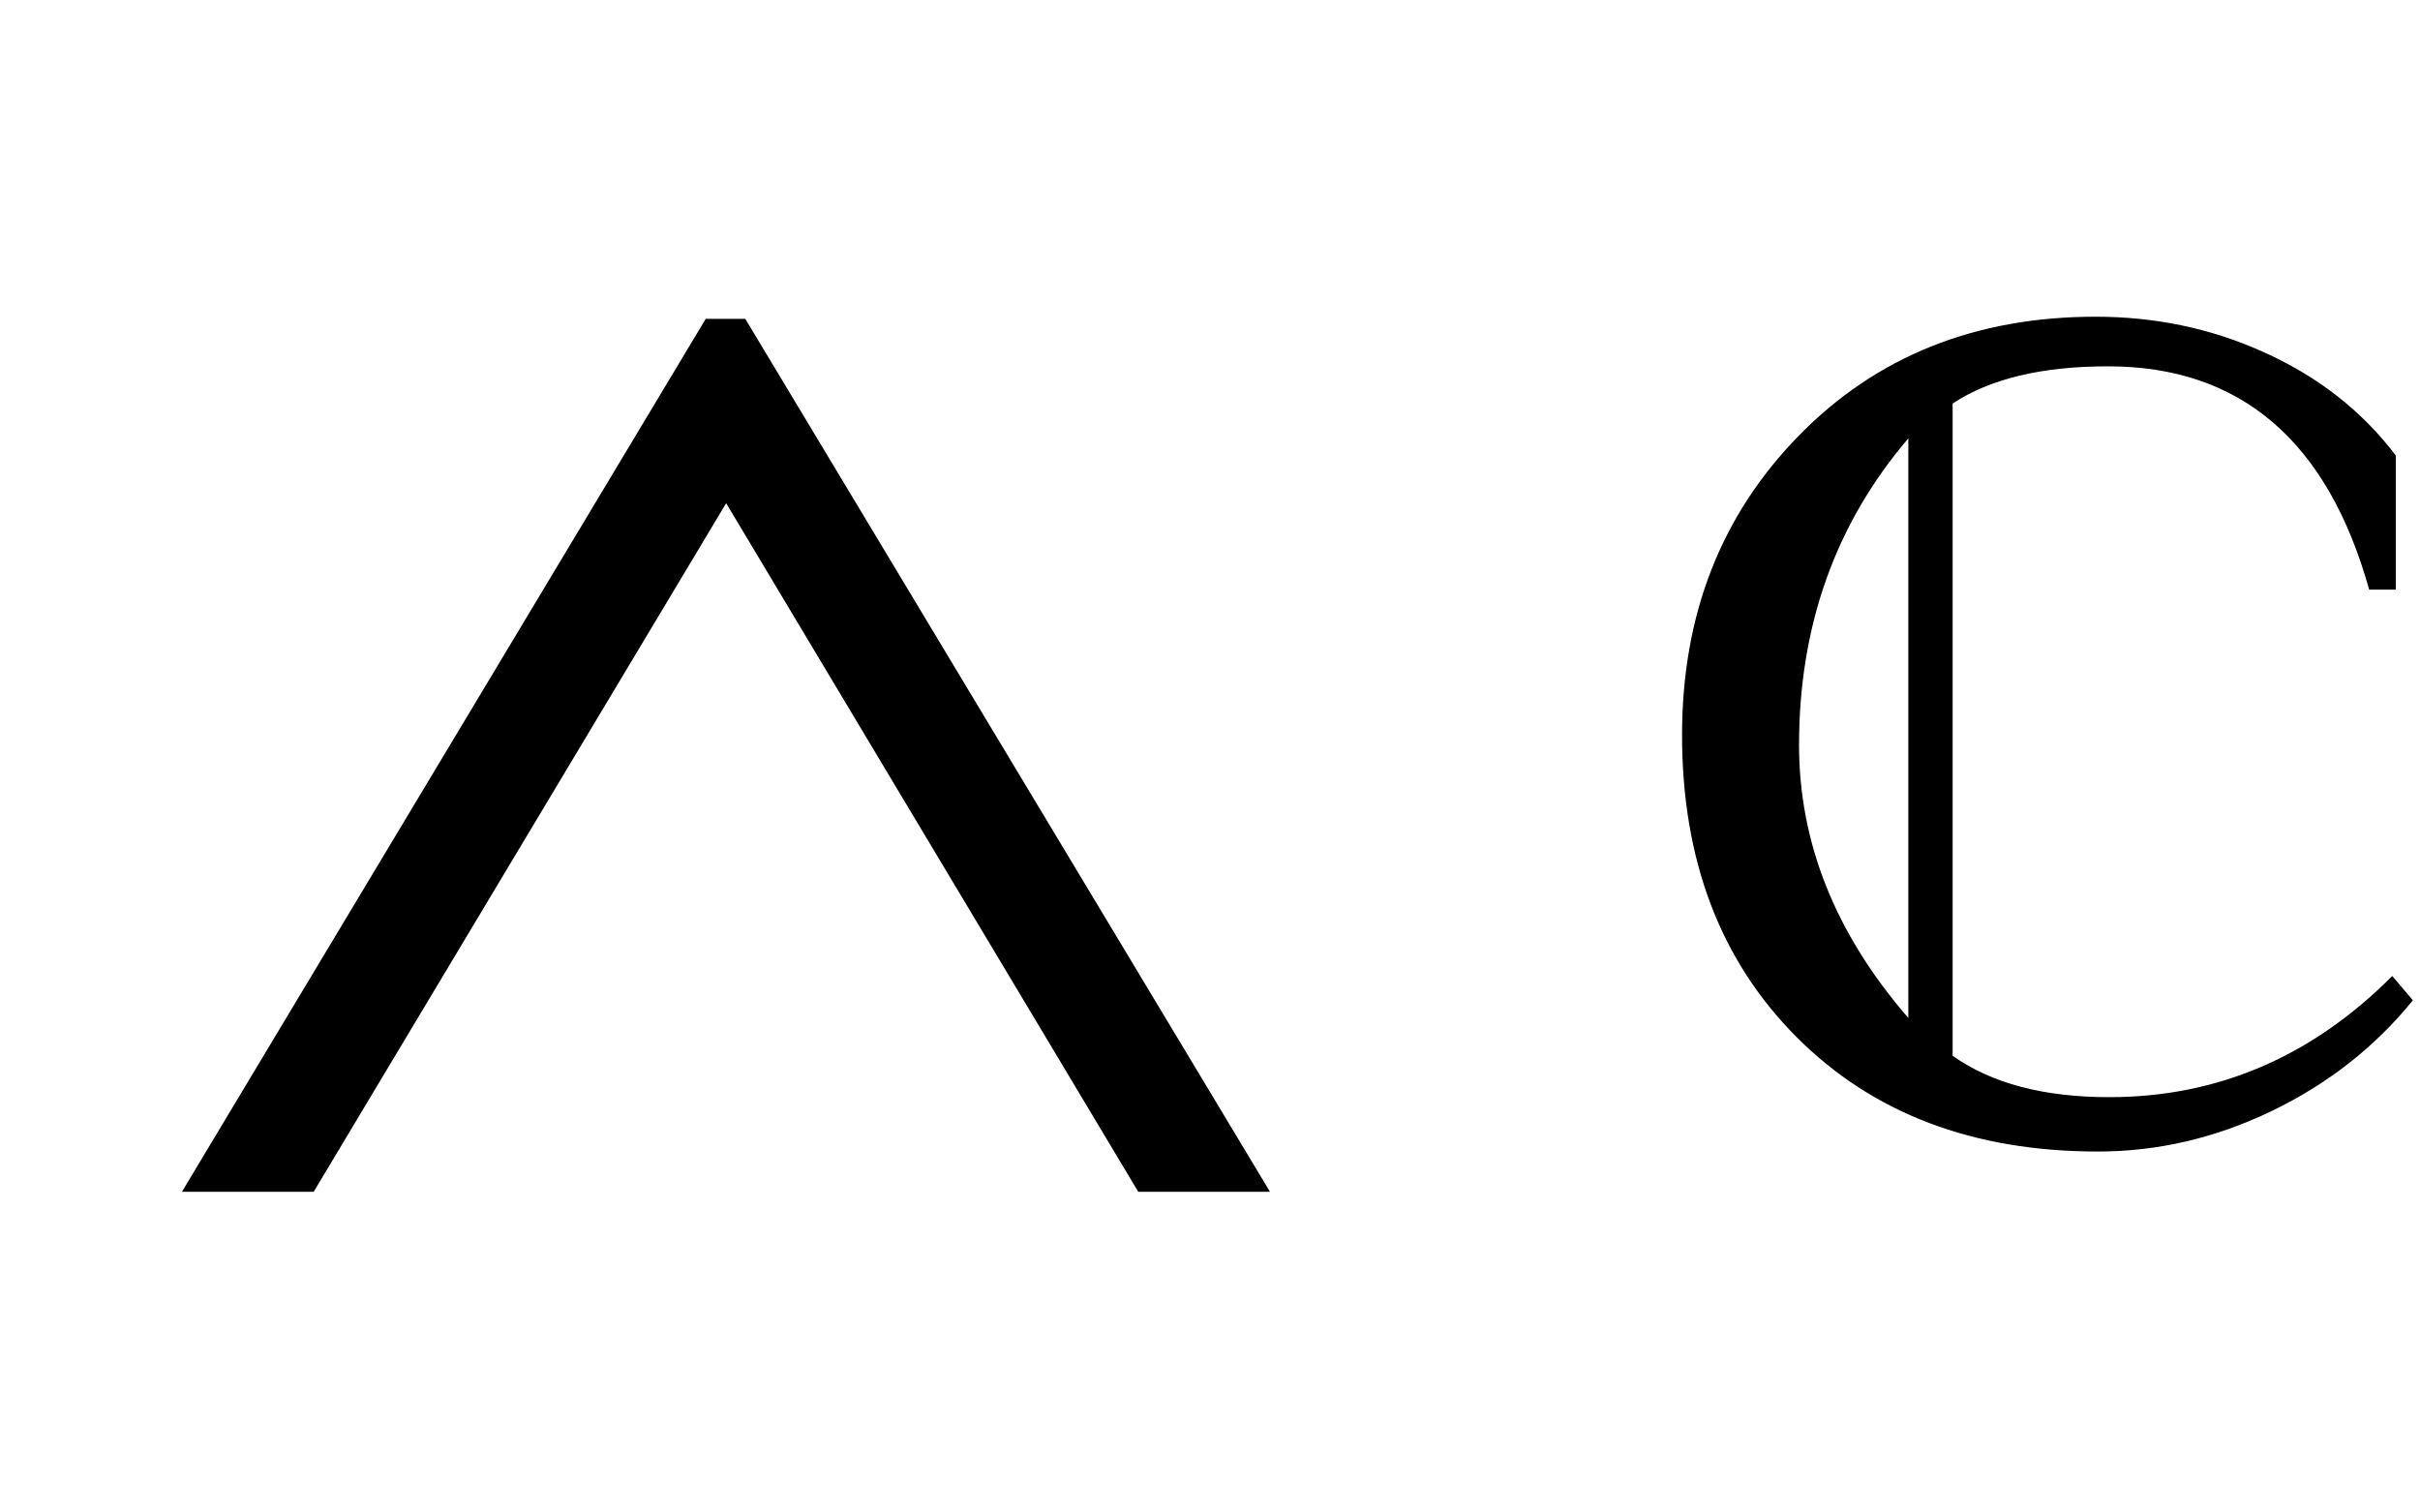 <?xml version="1.0" encoding="UTF-8"?>
<svg xmlns="http://www.w3.org/2000/svg" xmlns:xlink="http://www.w3.org/1999/xlink"  viewBox="0 0 32 20" version="1.1">
<defs>
<g>
<symbol overflow="visible" id="glyph0-0">
<path style="stroke:none;" d="M 1.812 0 L 1.812 -23.195 L 12.688 -23.195 L 12.688 0 Z M 3.625 -1.812 L 10.875 -1.812 L 10.875 -21.383 L 3.625 -21.383 Z M 3.625 -1.812 "/>
</symbol>
<symbol overflow="visible" id="glyph0-1">
<path style="stroke:none;" d="M 16.793 -1.797 L 15.051 -1.797 L 9.602 -10.902 L 4.148 -1.797 L 2.406 -1.797 L 9.332 -13.34 L 9.855 -13.34 Z M 16.793 -1.797 "/>
</symbol>
<symbol overflow="visible" id="glyph1-0">
<path style="stroke:none;" d="M 1 0 L 1 -12.797 L 7 -12.797 L 7 0 Z M 2 -1 L 6 -1 L 6 -11.797 L 2 -11.797 Z M 2 -1 "/>
</symbol>
<symbol overflow="visible" id="glyph1-1">
<path style="stroke:none;" d="M 9.906 -1.773 C 9.402 -1.152 8.777 -0.664 8.039 -0.309 C 7.301 0.047 6.535 0.227 5.742 0.227 C 4.09 0.227 2.762 -0.277 1.754 -1.289 C 0.746 -2.301 0.242 -3.629 0.242 -5.281 C 0.242 -6.871 0.758 -8.188 1.785 -9.238 C 2.812 -10.289 4.121 -10.812 5.711 -10.812 C 6.492 -10.812 7.227 -10.66 7.914 -10.352 C 8.645 -10.027 9.23 -9.57 9.68 -8.977 L 9.68 -7.203 L 9.328 -7.203 C 8.777 -9.172 7.625 -10.156 5.875 -10.156 C 5 -10.156 4.316 -9.992 3.82 -9.664 L 3.82 -1.039 C 4.332 -0.676 5.02 -0.492 5.891 -0.492 C 7.324 -0.492 8.57 -1.027 9.633 -2.094 Z M 3.234 -1.539 L 3.234 -9.203 C 2.27 -8.074 1.789 -6.723 1.789 -5.148 C 1.789 -3.855 2.27 -2.652 3.234 -1.539 Z M 3.234 -1.539 "/>
</symbol>
</g>
</defs>
<g id="surface162628">
<g style="fill:rgb(0%,0%,0%);fill-opacity:1;">
  <use xlink:href="#glyph0-1" x="0" y="17.556"/>
</g>
<g style="fill:rgb(0%,0%,0%);fill-opacity:1;">
  <use xlink:href="#glyph1-1" x="22" y="15"/>
</g>
</g>
</svg>